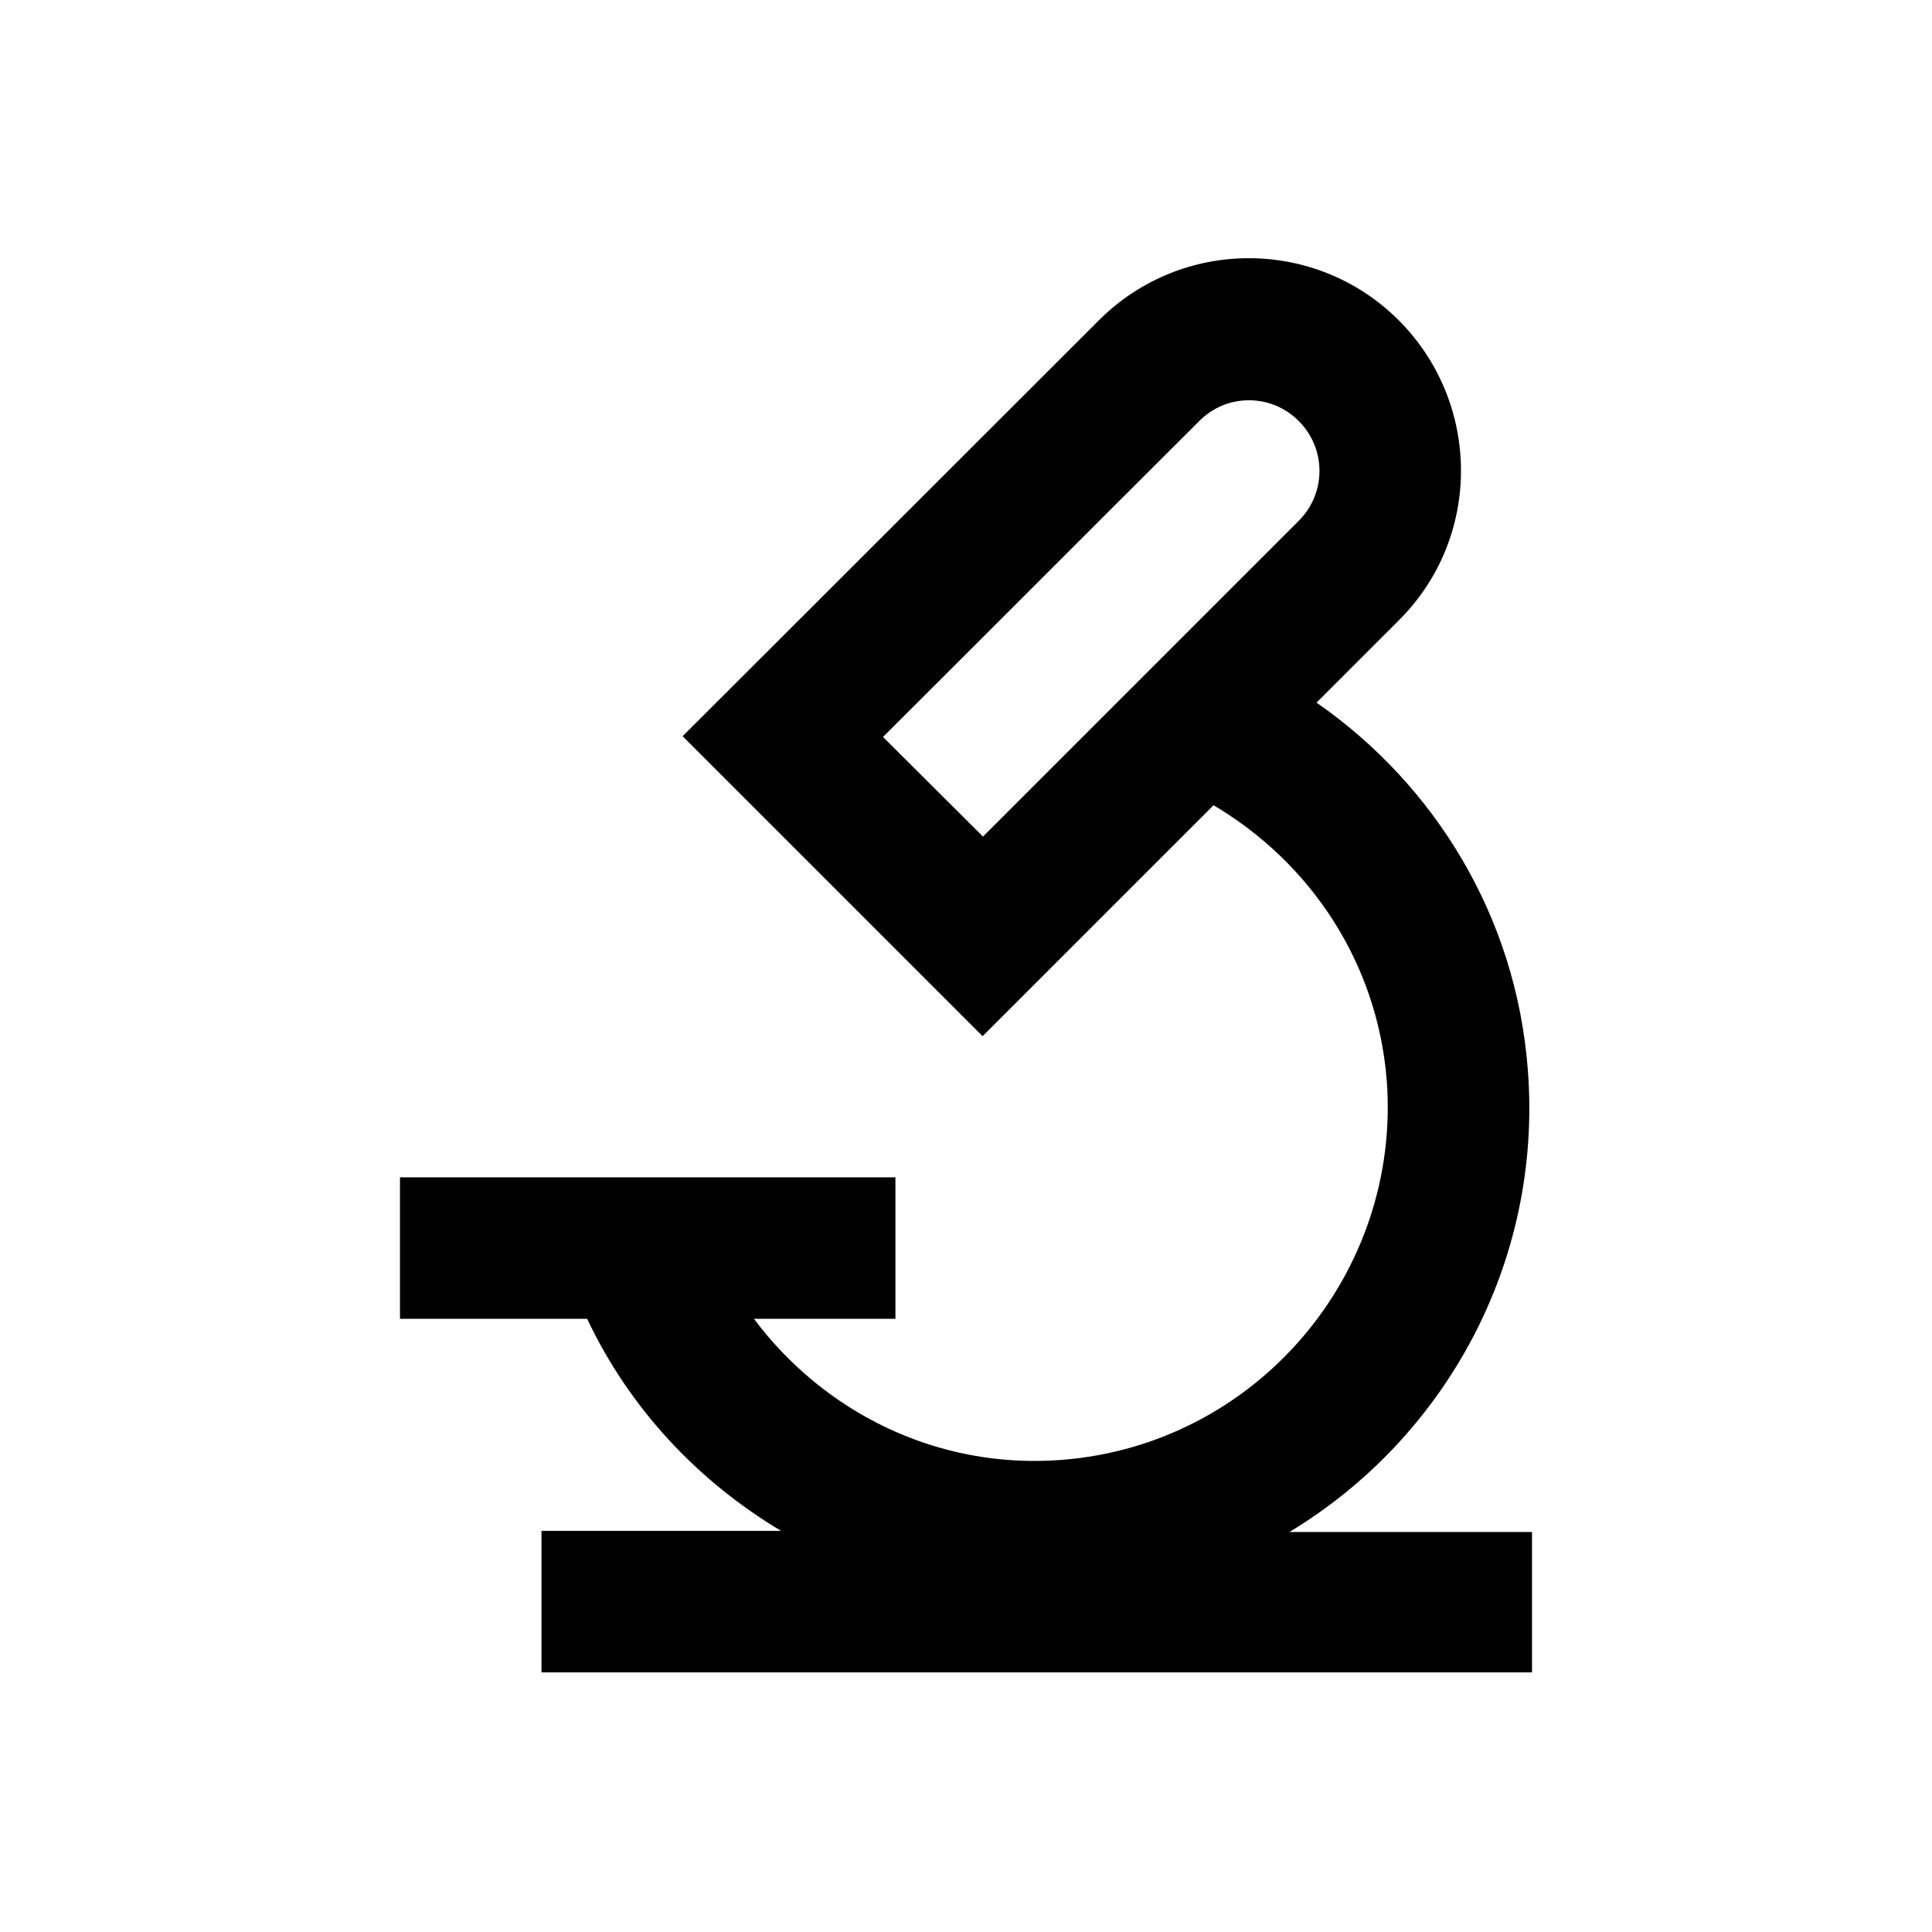 <?xml version="1.0" encoding="utf-8"?>
<!-- Generator: Adobe Illustrator 18.0.0, SVG Export Plug-In . SVG Version: 6.00 Build 0)  -->
<!DOCTYPE svg PUBLIC "-//W3C//DTD SVG 1.1//EN" "http://www.w3.org/Graphics/SVG/1.1/DTD/svg11.dtd">
<svg version="1.1" id="Layer_1" xmlns="http://www.w3.org/2000/svg" xmlns:xlink="http://www.w3.org/1999/xlink" x="0px" y="0px"
	 viewBox="0 0 512 512" enable-background="new 0 0 512 512" xml:space="preserve">
<path d="M341.7,406c41.1-24.8,67.1-71.2,63.2-122.4c-3.1-40.9-24.8-75.7-56-97.4c7.5-7.5,15-15,21.9-21.9
	c21.9-21.9,21.8-57.4-0.1-79.4c-21.9-21.9-57.4-22-79.4-0.1c-46,46-110.4,110.3-110.4,110.3l79.5,79.5c0,0,28.5-28.5,61.2-61.2
	c25.4,15,43.4,41.4,45.9,72.9c3.9,51.5-34.8,96.7-86.3,100.6c-33,2.5-62.9-12.7-81.4-37.4h37.5v-37.5H106v37.5h49.6
	c11.2,23.7,29.3,43,51.4,56.2h-63.5v37.5H406V406H341.7z M260.5,221.7L234,195.3c23-22.9,56.6-56.6,83.9-83.8
	c7.3-7.3,19.1-7.2,26.3,0.1c7.3,7.3,7.3,19.1,0,26.4L260.5,221.7z"/>
</svg>

